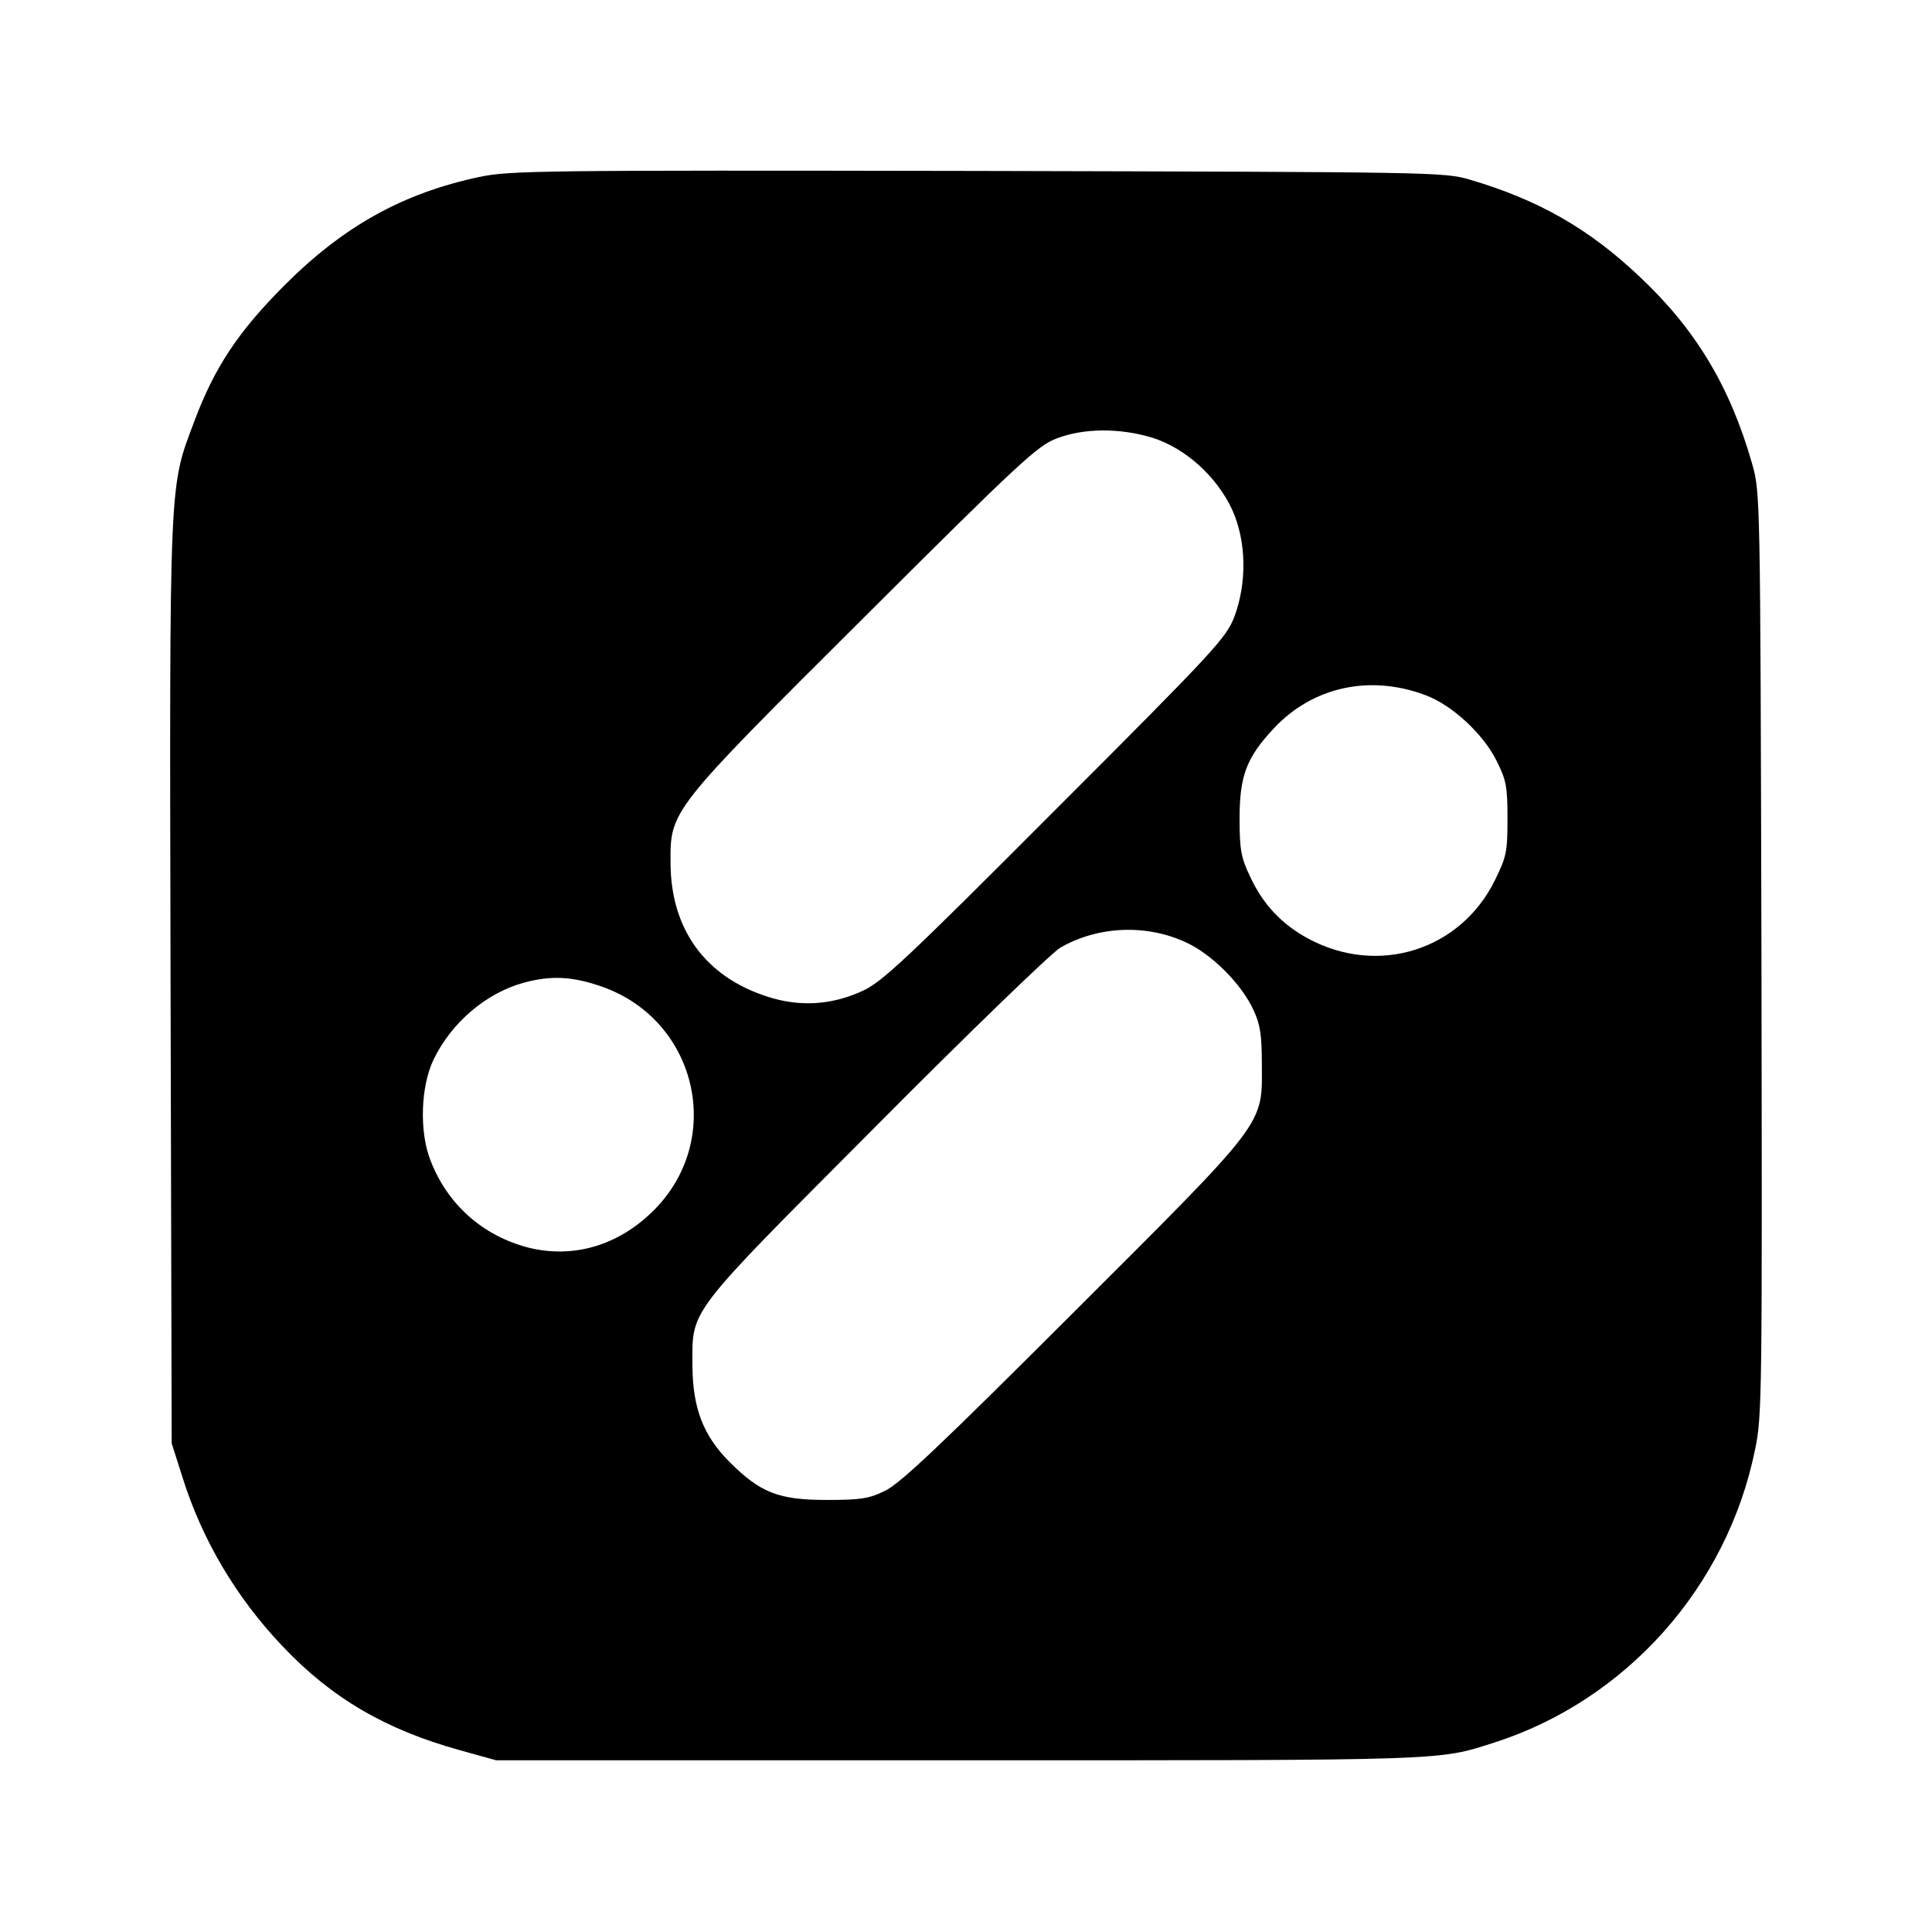 <?xml version="1.0" standalone="no"?>
<!DOCTYPE svg PUBLIC "-//W3C//DTD SVG 20010904//EN"
 "http://www.w3.org/TR/2001/REC-SVG-20010904/DTD/svg10.dtd">
<svg version="1.0" xmlns="http://www.w3.org/2000/svg"
 width="512pt" height="512pt" viewBox="0 0 512 512"
 preserveAspectRatio="xMidYMid meet">
<g transform="translate(0,512) scale(0.1,-0.1)"
fill="#000000" stroke="none">
<path d="M1270 4651 c-202 -43 -359 -130 -515 -286 -124 -124 -187 -219 -241
-364 -66 -176 -65 -136 -62 -1487 l3 -1219 28 -88 c52 -167 143 -321 267 -451
130 -137 273 -220 468 -274 l97 -27 1230 0 c1304 0 1264 -1 1415 47 349 112
617 412 691 776 19 89 19 146 17 1315 -3 1221 -3 1222 -25 1299 -58 203 -149
355 -297 494 -135 128 -268 204 -451 258 -69 20 -91 20 -1305 23 -1159 2
-1240 1 -1320 -16z m1784 -691 c88 -28 171 -103 212 -192 37 -83 39 -192 5
-283 -22 -56 -50 -87 -475 -512 -395 -396 -458 -455 -510 -479 -83 -38 -167
-43 -253 -15 -164 53 -255 178 -256 353 -1 141 -3 138 515 654 412 411 458
453 508 472 73 28 168 28 254 2z m723 -682 c71 -26 155 -104 190 -176 25 -50
28 -68 28 -152 0 -88 -3 -101 -33 -162 -91 -186 -309 -255 -494 -156 -71 38
-122 92 -156 167 -23 48 -27 70 -27 151 0 114 18 162 91 240 103 110 254 143
401 88z m-637 -654 c70 -31 150 -111 182 -181 18 -38 22 -67 22 -143 1 -164
16 -144 -502 -661 -348 -348 -458 -452 -497 -470 -43 -21 -65 -24 -155 -24
-126 0 -175 19 -256 100 -70 70 -98 142 -99 255 0 153 -20 127 484 633 245
247 466 460 490 475 98 57 225 64 331 16z m-1559 -114 c265 -82 345 -409 148
-601 -92 -90 -209 -124 -326 -96 -123 31 -218 115 -263 234 -29 76 -25 194 9
265 47 98 140 177 240 204 67 18 121 17 192 -6z"/>
</g>
</svg>
